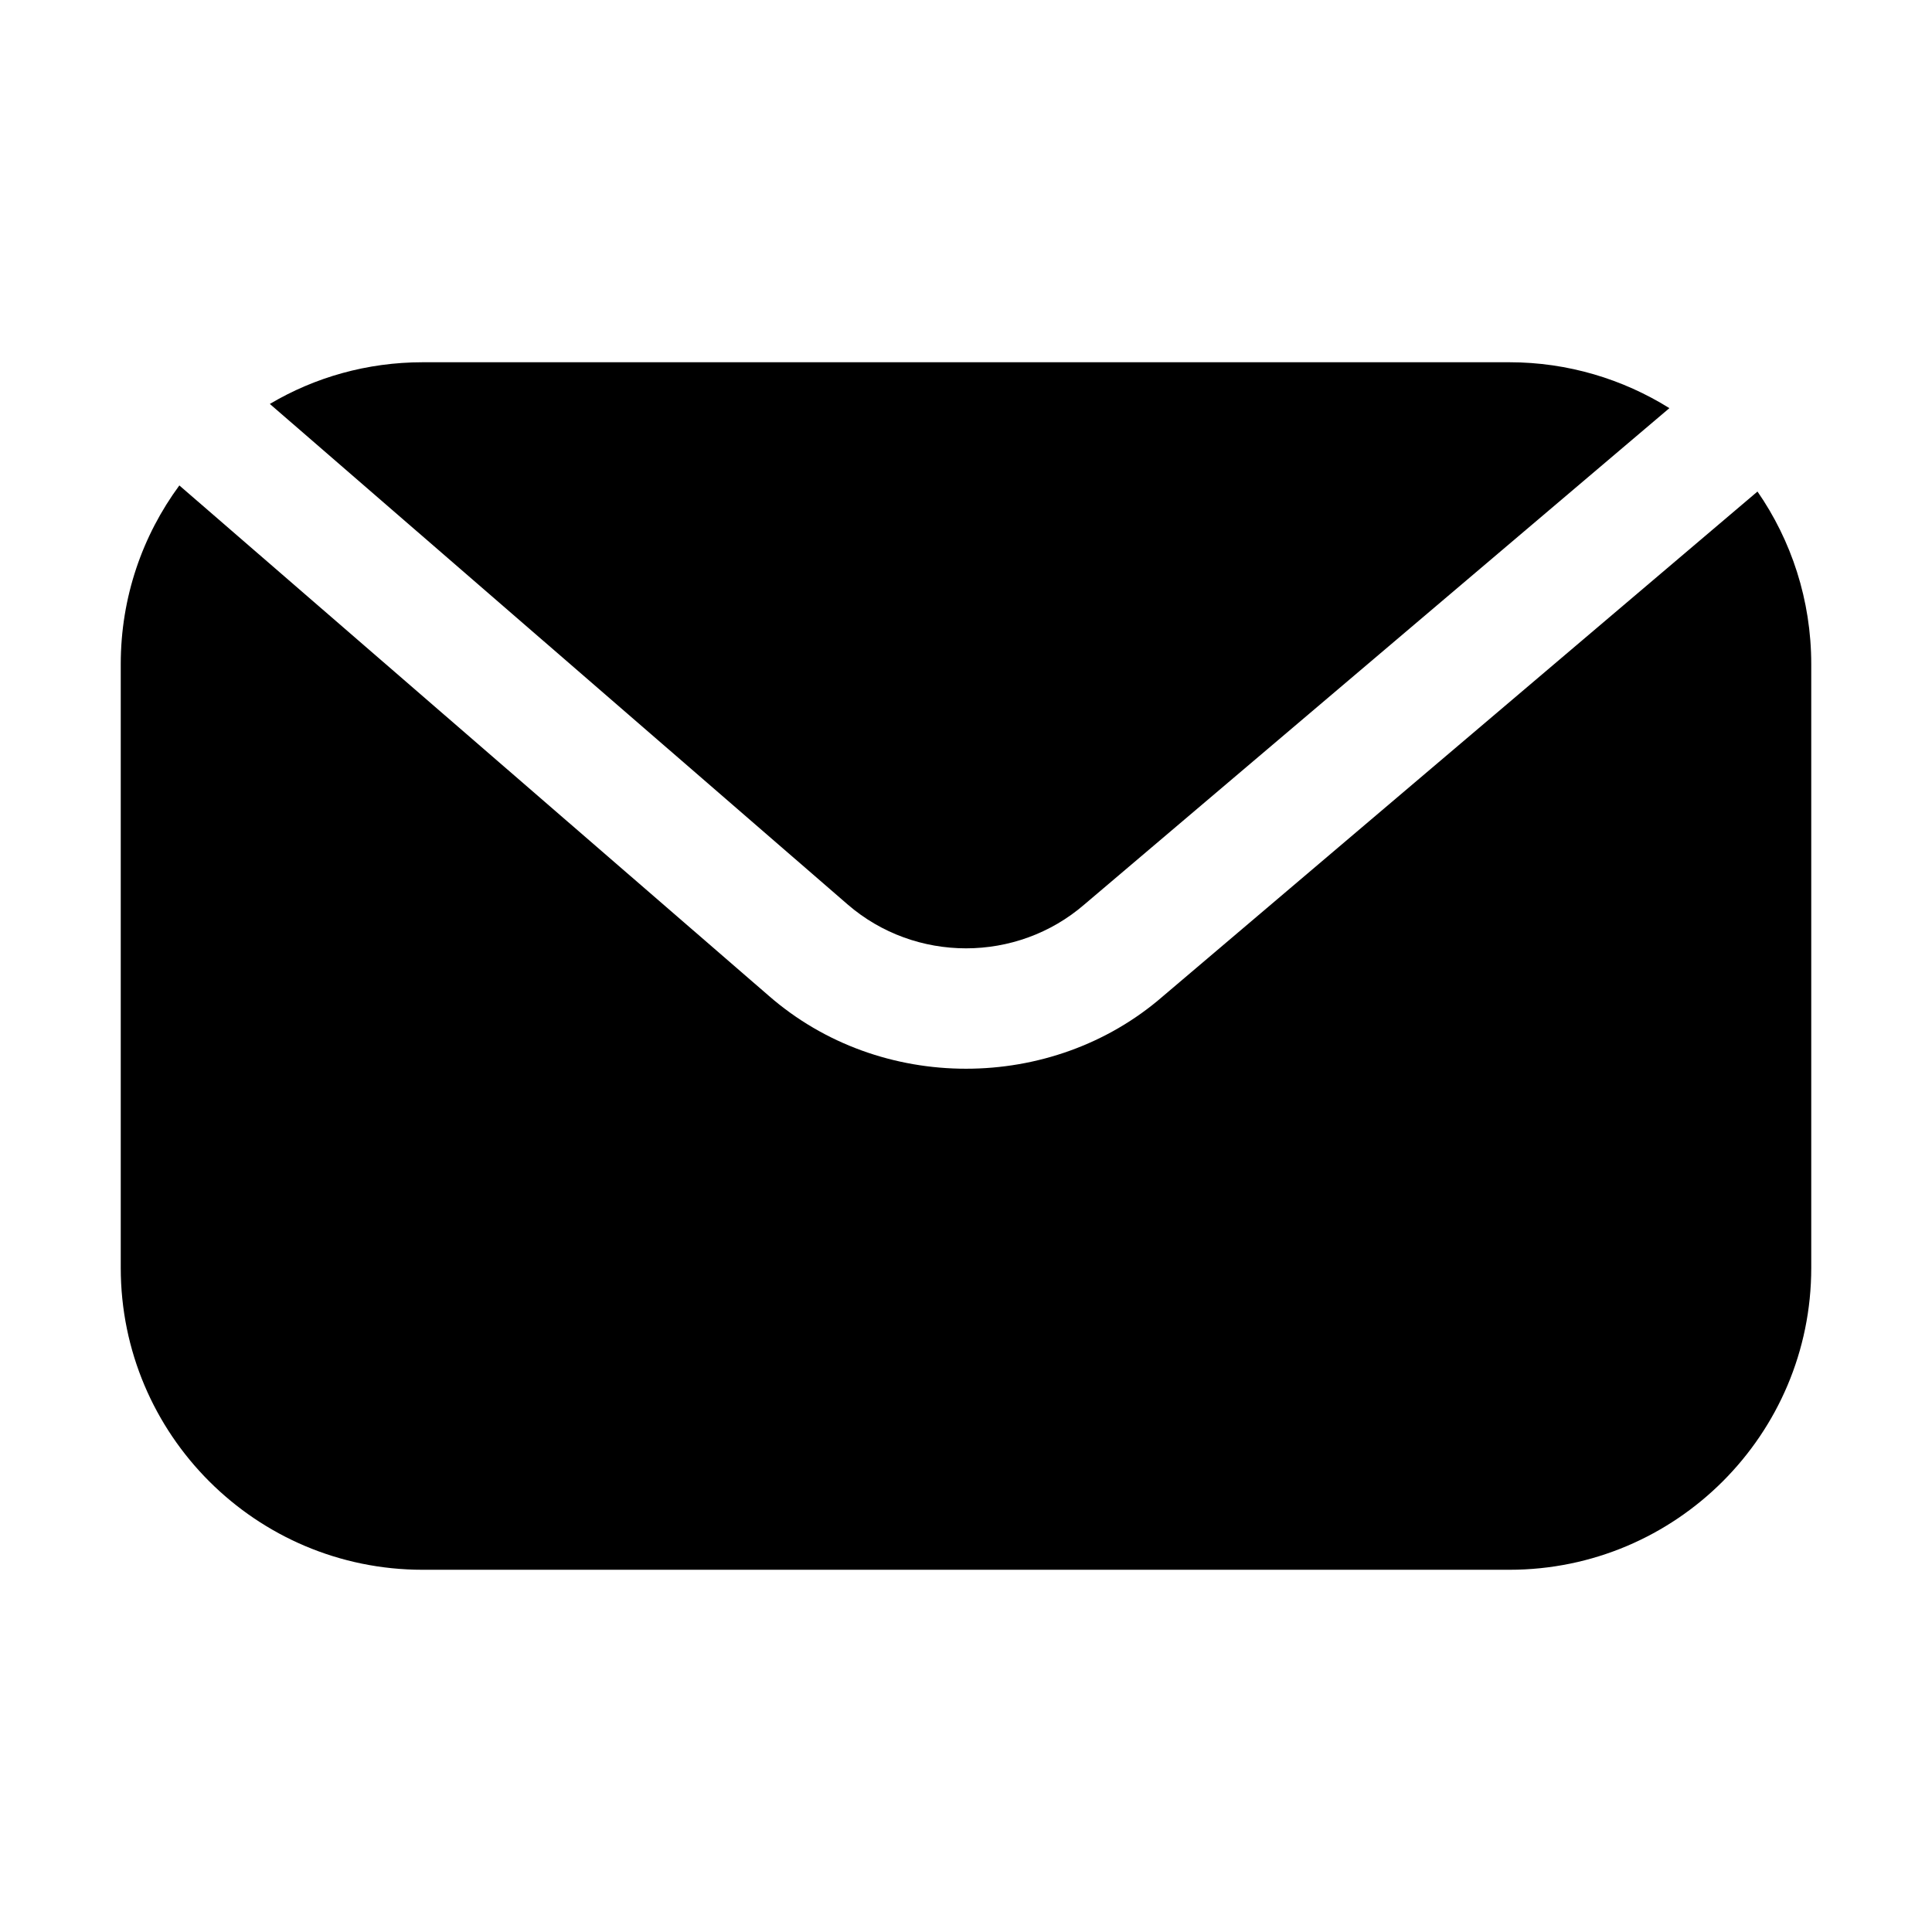 <?xml version="1.0" encoding="utf-8"?>
<!-- Generator: Adobe Illustrator 17.0.0, SVG Export Plug-In . SVG Version: 6.00 Build 0)  -->
<!DOCTYPE svg PUBLIC "-//W3C//DTD SVG 1.1//EN" "http://www.w3.org/Graphics/SVG/1.1/DTD/svg11.dtd">
<svg version="1.1" id="Layer_1" xmlns="http://www.w3.org/2000/svg" xmlns:xlink="http://www.w3.org/1999/xlink" x="0px" y="0px"
	 width="100px" height="100px" viewBox="0 0 100 100" enable-background="new 0 0 100 100" xml:space="preserve">
<g>
	<path d="M56.125,46.817l30.283-25.692c-2.408-1.5-5.25-2.375-8.283-2.375h-56.25c-2.875,0-5.592,0.783-7.908,2.158l29.908,25.908
		C47.375,49.842,52.625,49.842,56.125,46.817L56.125,46.817z"/>
	<path d="M90.967,25.442L60.192,51.567c-2.875,2.5-6.533,3.75-10.192,3.75c-3.658,0-7.317-1.25-10.217-3.783l-30.5-26.408
		c-1.908,2.592-3.033,5.783-3.033,9.25v31.25c0,8.625,7,15.625,15.625,15.625h56.25c8.625,0,15.625-7,15.625-15.625v-31.25
		C93.75,31.058,92.717,27.967,90.967,25.442L90.967,25.442z"/>
</g>
</svg>
